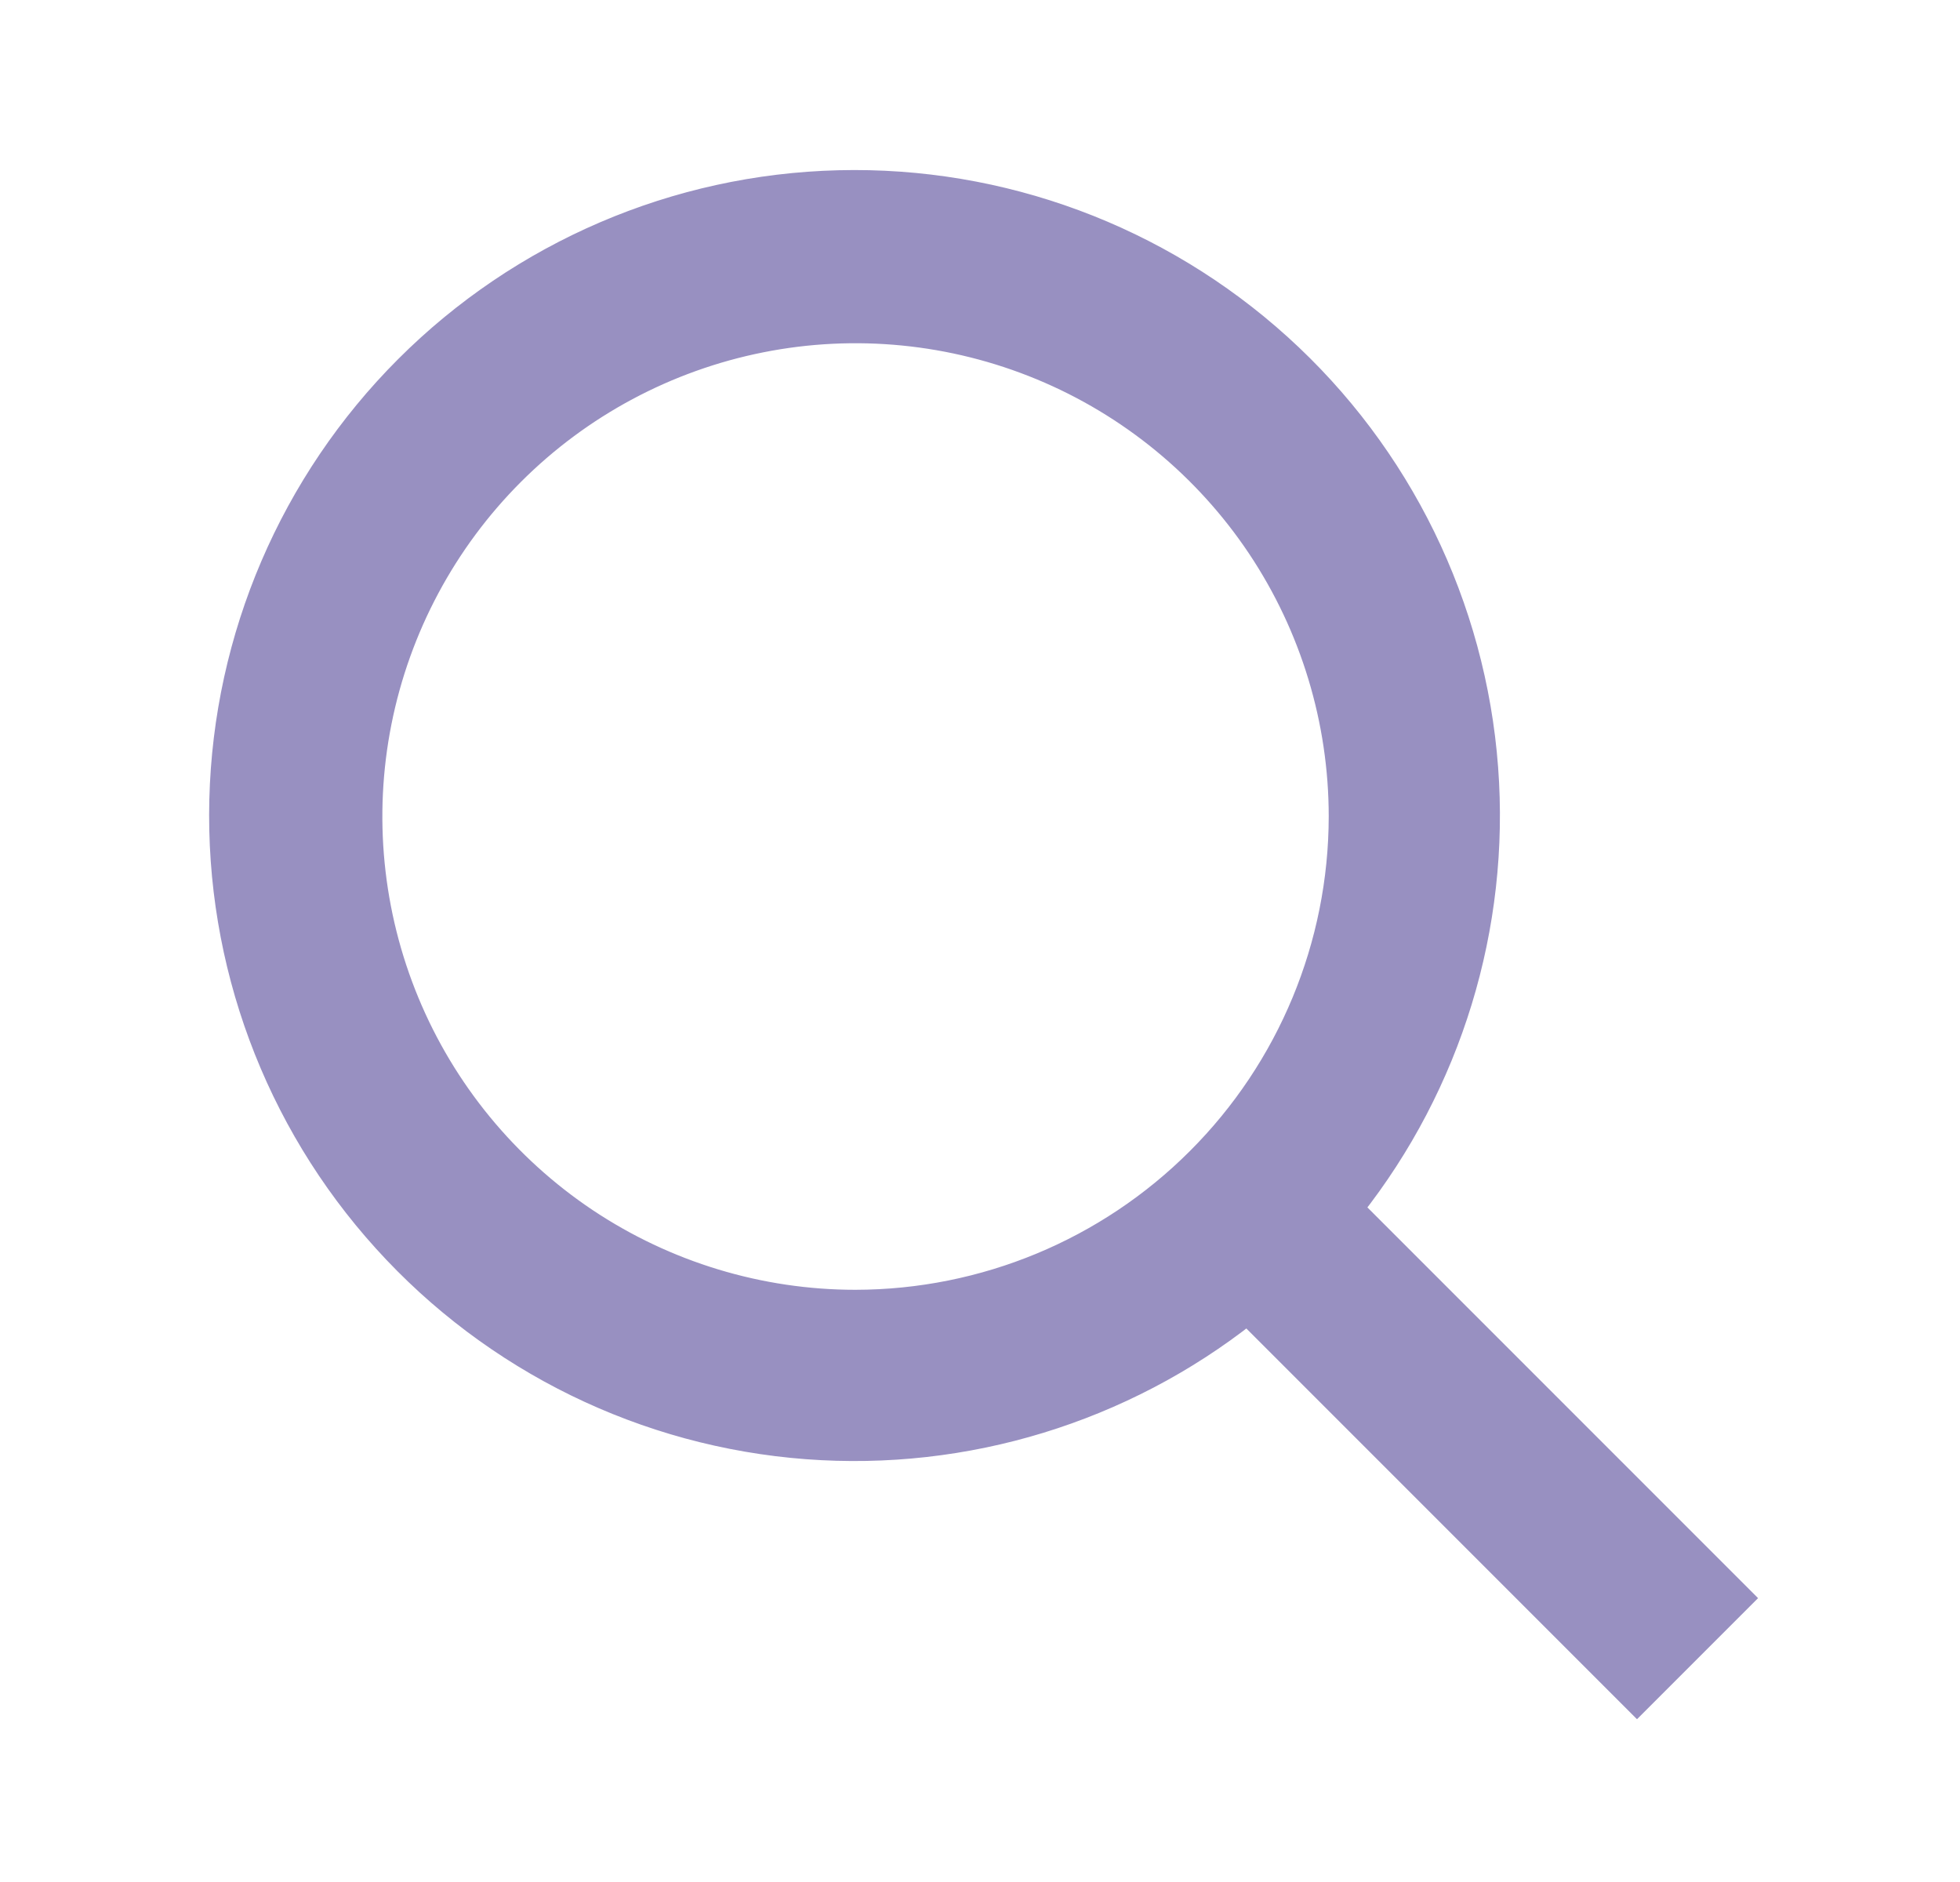 <svg xmlns="http://www.w3.org/2000/svg" fill="none" viewBox="0 0 25 24" height="24" width="25">
<path stroke-width="0.3" stroke="#9890C1" fill="#9890C1" d="M22.106 20.486L22.212 20.38L22.106 20.274L17.242 15.41C18.497 13.821 19.111 11.817 18.959 9.795C18.804 7.727 17.86 5.798 16.322 4.407C14.784 3.016 12.771 2.269 10.698 2.321C8.625 2.372 6.651 3.219 5.185 4.685C3.719 6.151 2.872 8.125 2.82 10.198C2.768 12.271 3.515 14.285 4.907 15.822C6.298 17.36 8.227 18.304 10.294 18.459C12.317 18.611 14.321 17.997 15.91 16.742L20.774 21.606L20.88 21.712L20.986 21.606L22.106 20.486ZM10.912 16.598C9.689 16.598 8.493 16.235 7.476 15.556C6.459 14.876 5.666 13.91 5.198 12.78C4.73 11.65 4.607 10.406 4.846 9.206C5.085 8.006 5.674 6.904 6.539 6.039C7.404 5.174 8.506 4.585 9.706 4.346C10.906 4.107 12.149 4.23 13.28 4.698C14.41 5.166 15.376 5.959 16.056 6.976C16.735 7.993 17.098 9.189 17.098 10.413C17.096 12.053 16.444 13.625 15.284 14.784C14.125 15.944 12.552 16.596 10.912 16.598Z"></path>
</svg>

